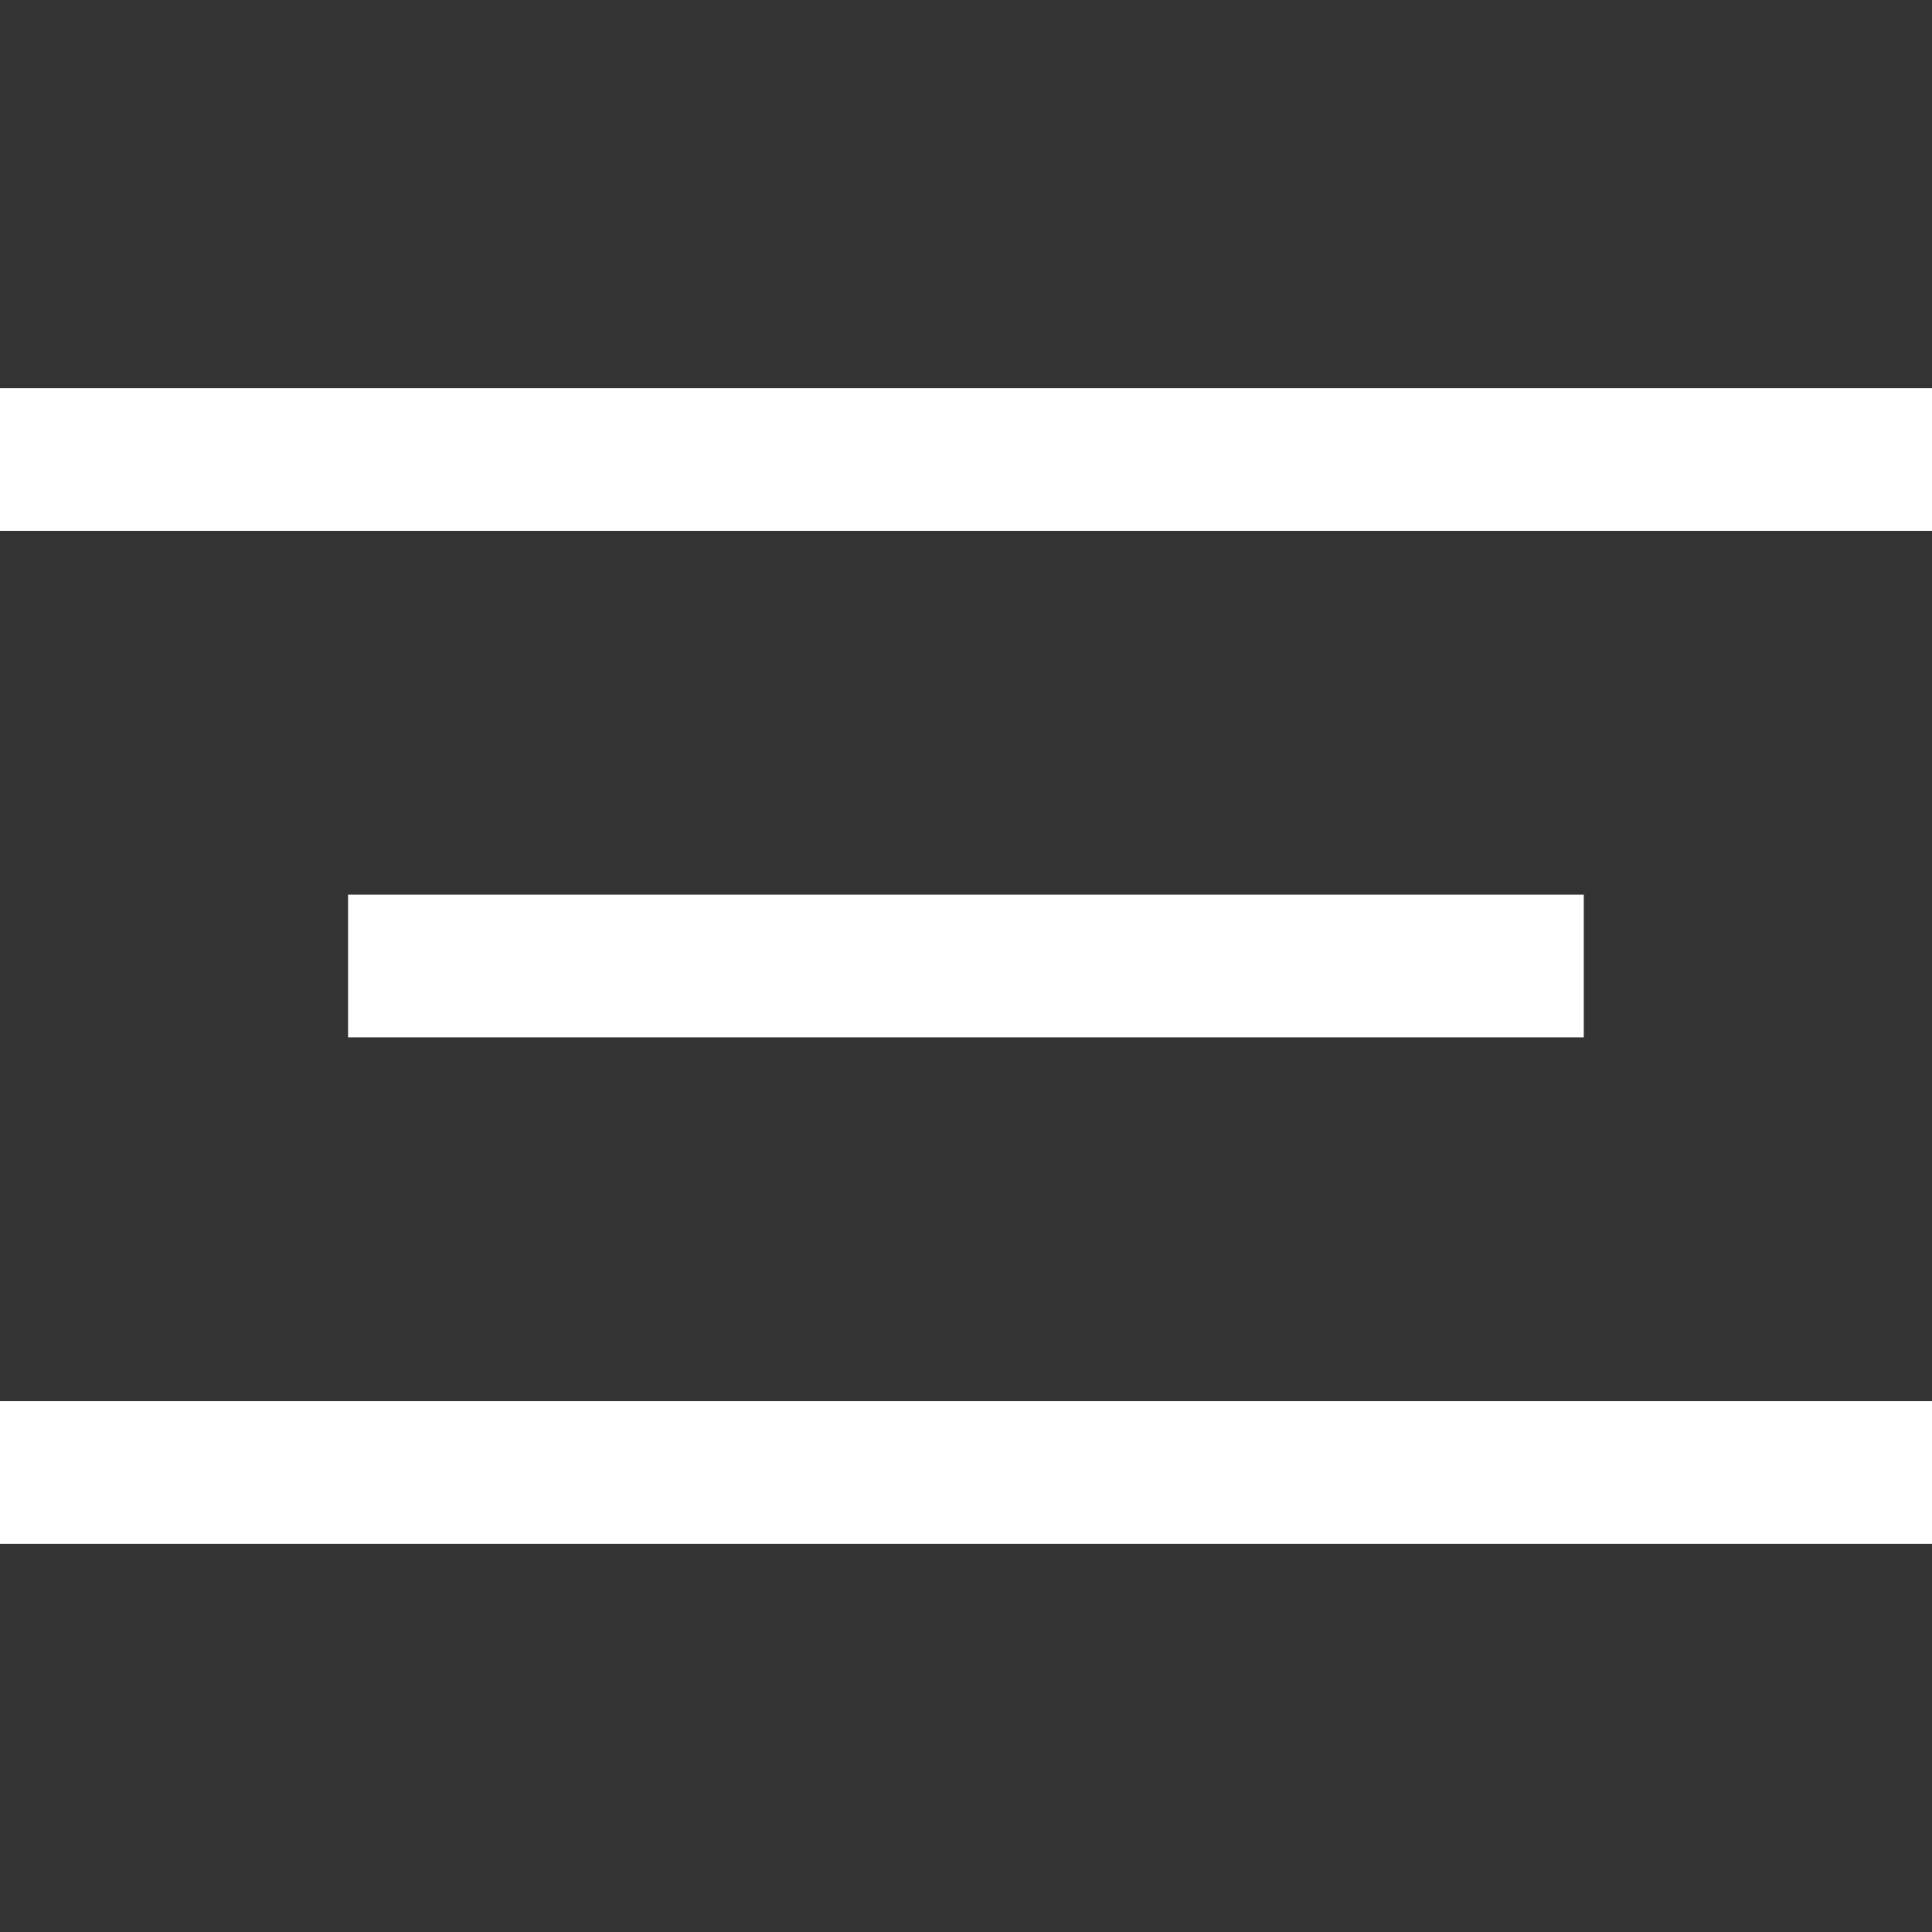 <?xml version="1.0" encoding="UTF-8" standalone="no"?>
<!-- Created with Inkscape (http://www.inkscape.org/) -->

<svg
   width="13.571mm"
   height="13.571mm"
   viewBox="0 0 13.571 13.571"
   version="1.1"
   id="svg1"
   xml:space="preserve"
   xmlns="http://www.w3.org/2000/svg"
   xmlns:svg="http://www.w3.org/2000/svg"><rect x="0" y="0" width="13.571" height="13.571" fill="#333333" stroke="none"/><defs
     id="defs1" /><g
     id="layer1"
     transform="translate(164.627,-63.181)"><rect
       style="fill:#ffffff;fill-opacity:1;stroke:#fcfcfe;stroke-width:0;stroke-linecap:round;stroke-linejoin:round;stroke-dasharray:none"
       id="rect1"
       width="13.571"
       height="1.003"
       x="-164.627"
       y="65.907" /><rect
       style="fill:#ffffff;fill-opacity:1;stroke:#fcfcfe;stroke-width:0;stroke-linecap:round;stroke-linejoin:round;stroke-dasharray:none"
       id="rect2"
       width="13.571"
       height="1.003"
       x="-164.627"
       y="73.023" /><rect
       style="fill:#ffffff;fill-opacity:1;stroke:#fcfcfe;stroke-width:0;stroke-linecap:round;stroke-linejoin:round;stroke-dasharray:none"
       id="rect3"
       width="8.68"
       height="1.003"
       x="-162.182"
       y="69.465" /></g></svg>
